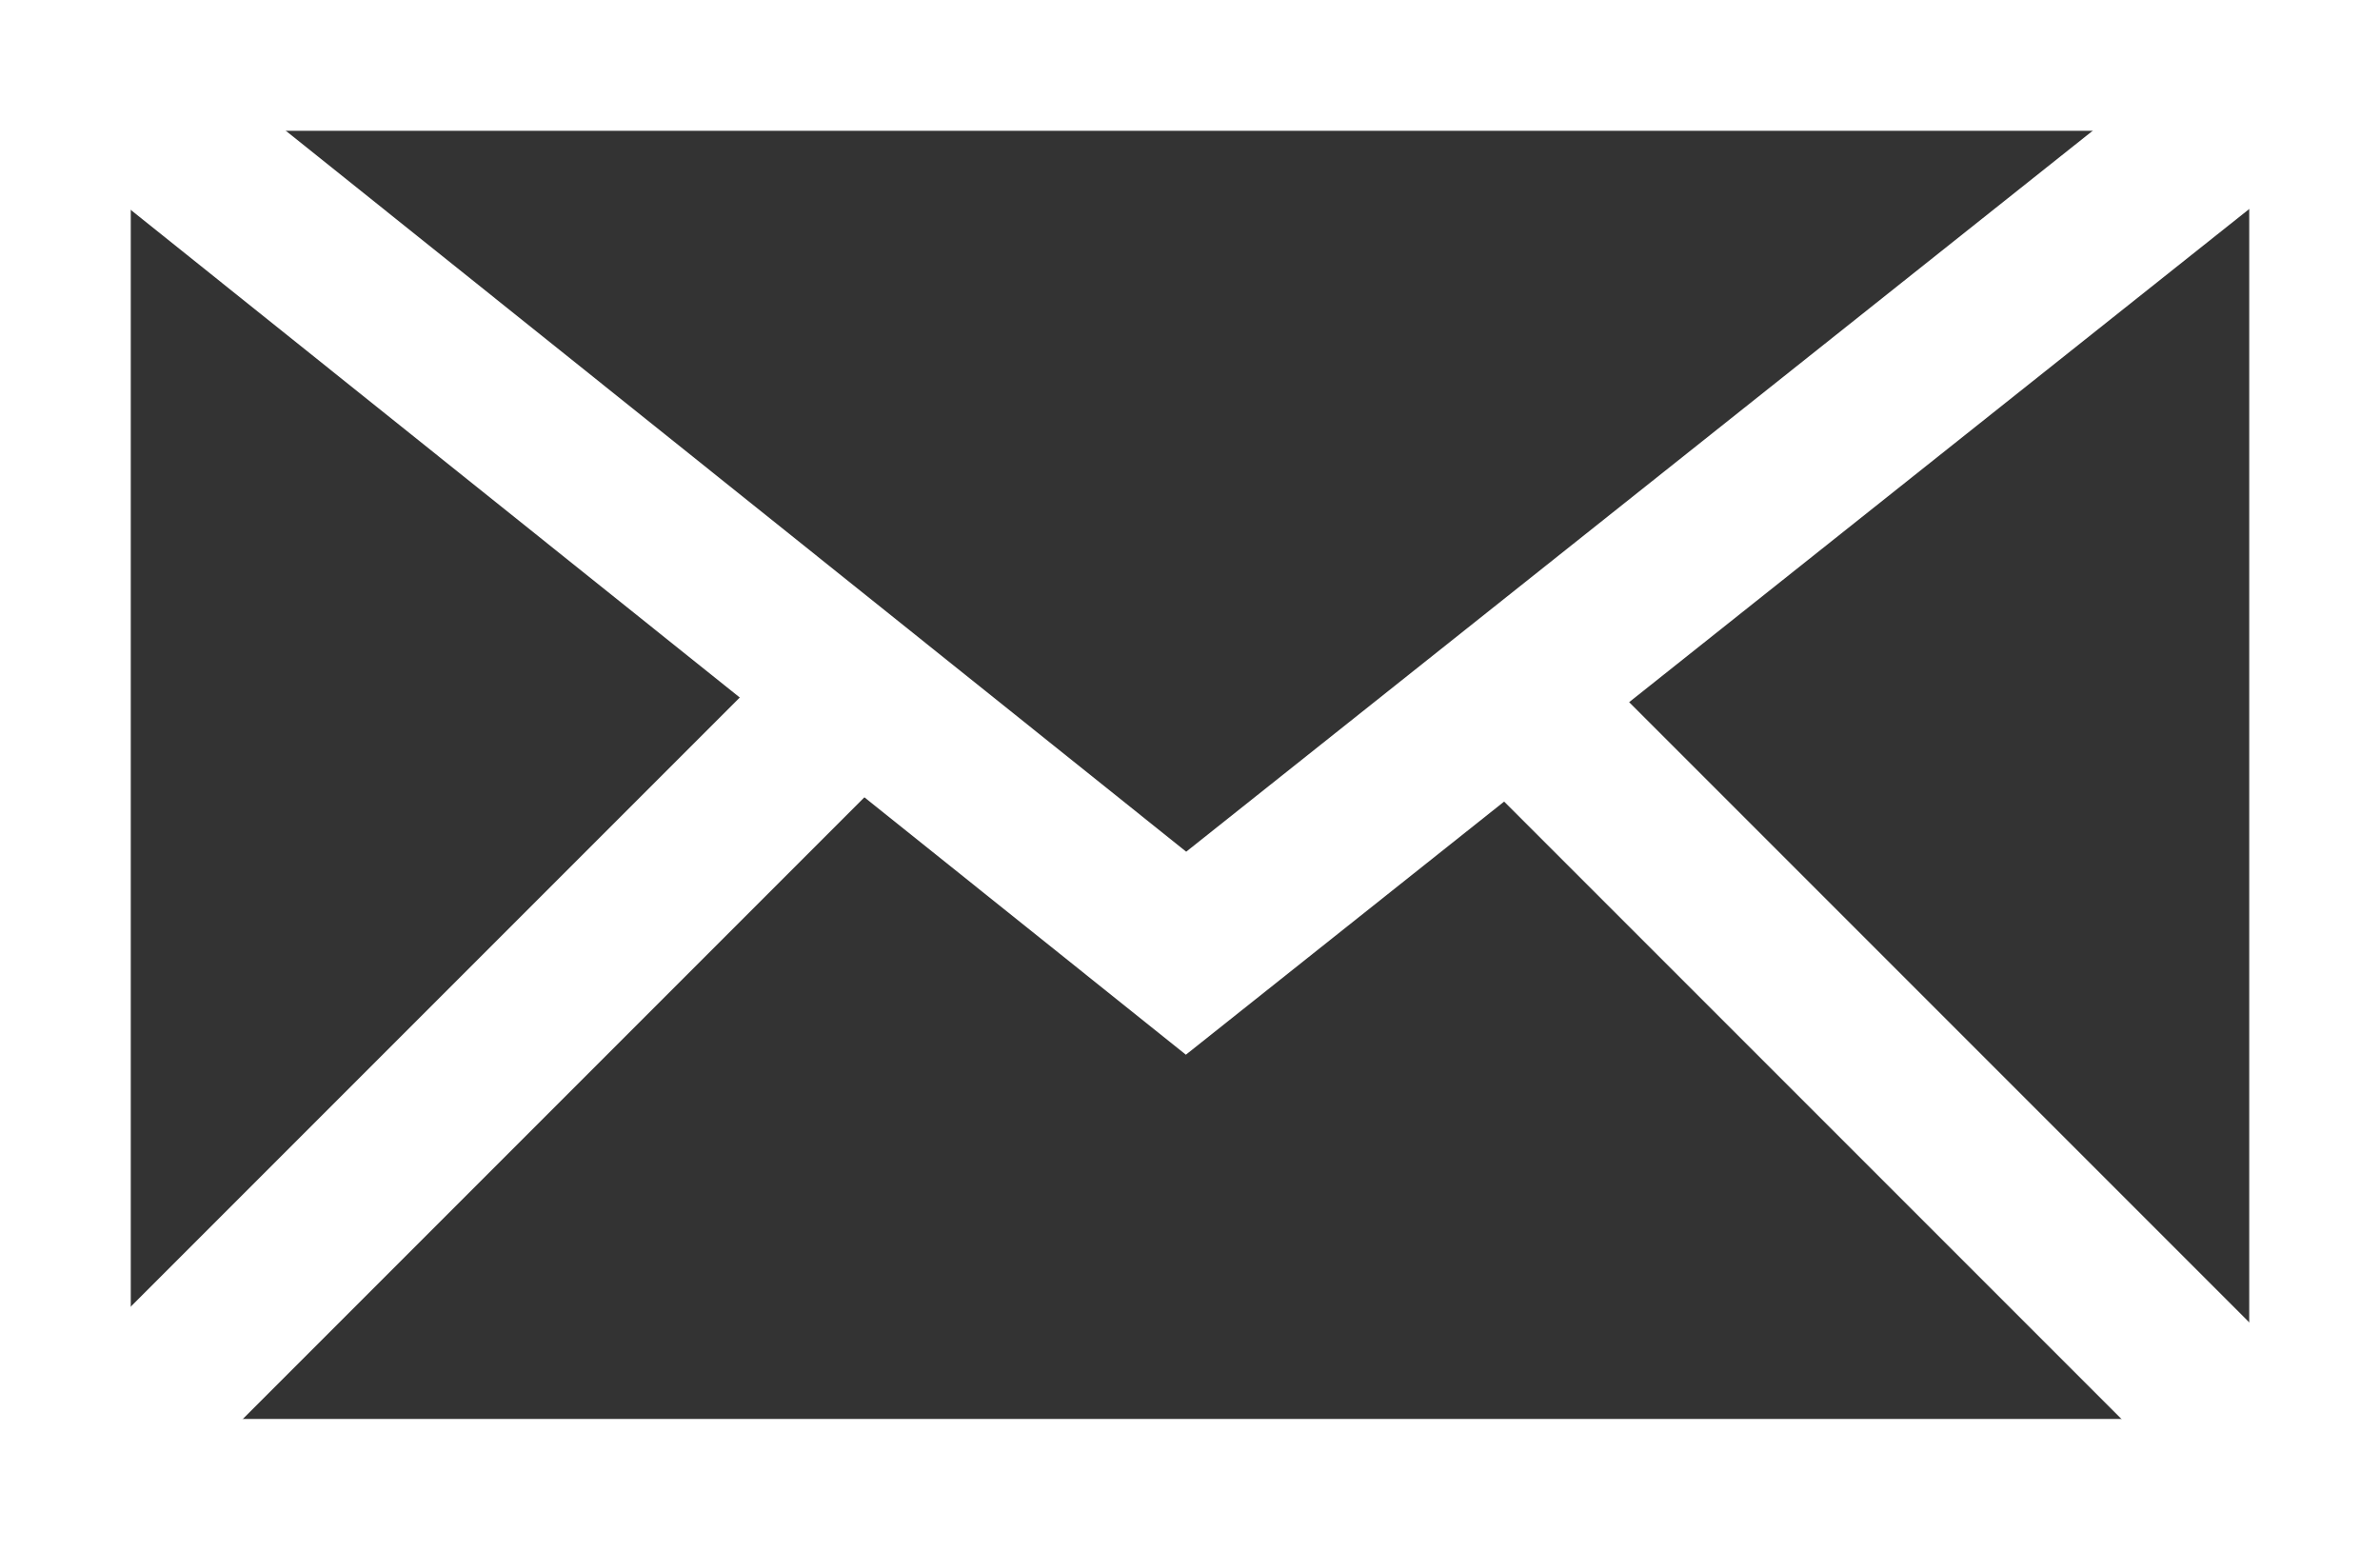 <?xml version="1.0" encoding="UTF-8"?> <svg xmlns="http://www.w3.org/2000/svg" xmlns:xlink="http://www.w3.org/1999/xlink" id="Grupo_1649" data-name="Grupo 1649" width="18" height="11.737" viewBox="0 0 18 11.737"><rect x="0" y="0" width="18" height="11.737" fill="#333333" stroke="none"/><defs><clipPath id="clip-path"><rect id="Rectángulo_748" data-name="Rectángulo 748" width="18" height="11.737" fill="none" stroke="#fff" stroke-width="1.7"></rect></clipPath><clipPath id="clip-path-2"><rect id="Rectángulo_749" data-name="Rectángulo 749" width="18" height="11.737" fill="none" stroke="#fff" stroke-width="1.2"></rect></clipPath></defs><g id="Grupo_1646" data-name="Grupo 1646"><g id="Grupo_1645" data-name="Grupo 1645" clip-path="url(#clip-path)"><rect id="Rectángulo_747" data-name="Rectángulo 747" width="17.722" height="11.441" transform="translate(0.139 0.139)" fill="none" stroke="#fff" stroke-width="1.7"></rect></g></g><g id="Grupo_1648" data-name="Grupo 1648"><g id="Grupo_1647" data-name="Grupo 1647" clip-path="url(#clip-path-2)"><line id="Línea_560" data-name="Línea 560" x2="6.38" y2="6.38" transform="translate(11.422 5.259)" fill="none" stroke="#fff" stroke-width="1.2"></line><line id="Línea_561" data-name="Línea 561" y1="6.354" x2="6.354" transform="translate(0.139 5.225)" fill="none" stroke="#fff" stroke-width="1.2"></line><path id="Trazado_1661" data-name="Trazado 1661" d="M3,3l8.831,7.07L20.722,3" transform="translate(-2.861 -2.862)" fill="none" stroke="#fff" stroke-width="1.2"></path></g></g></svg> 